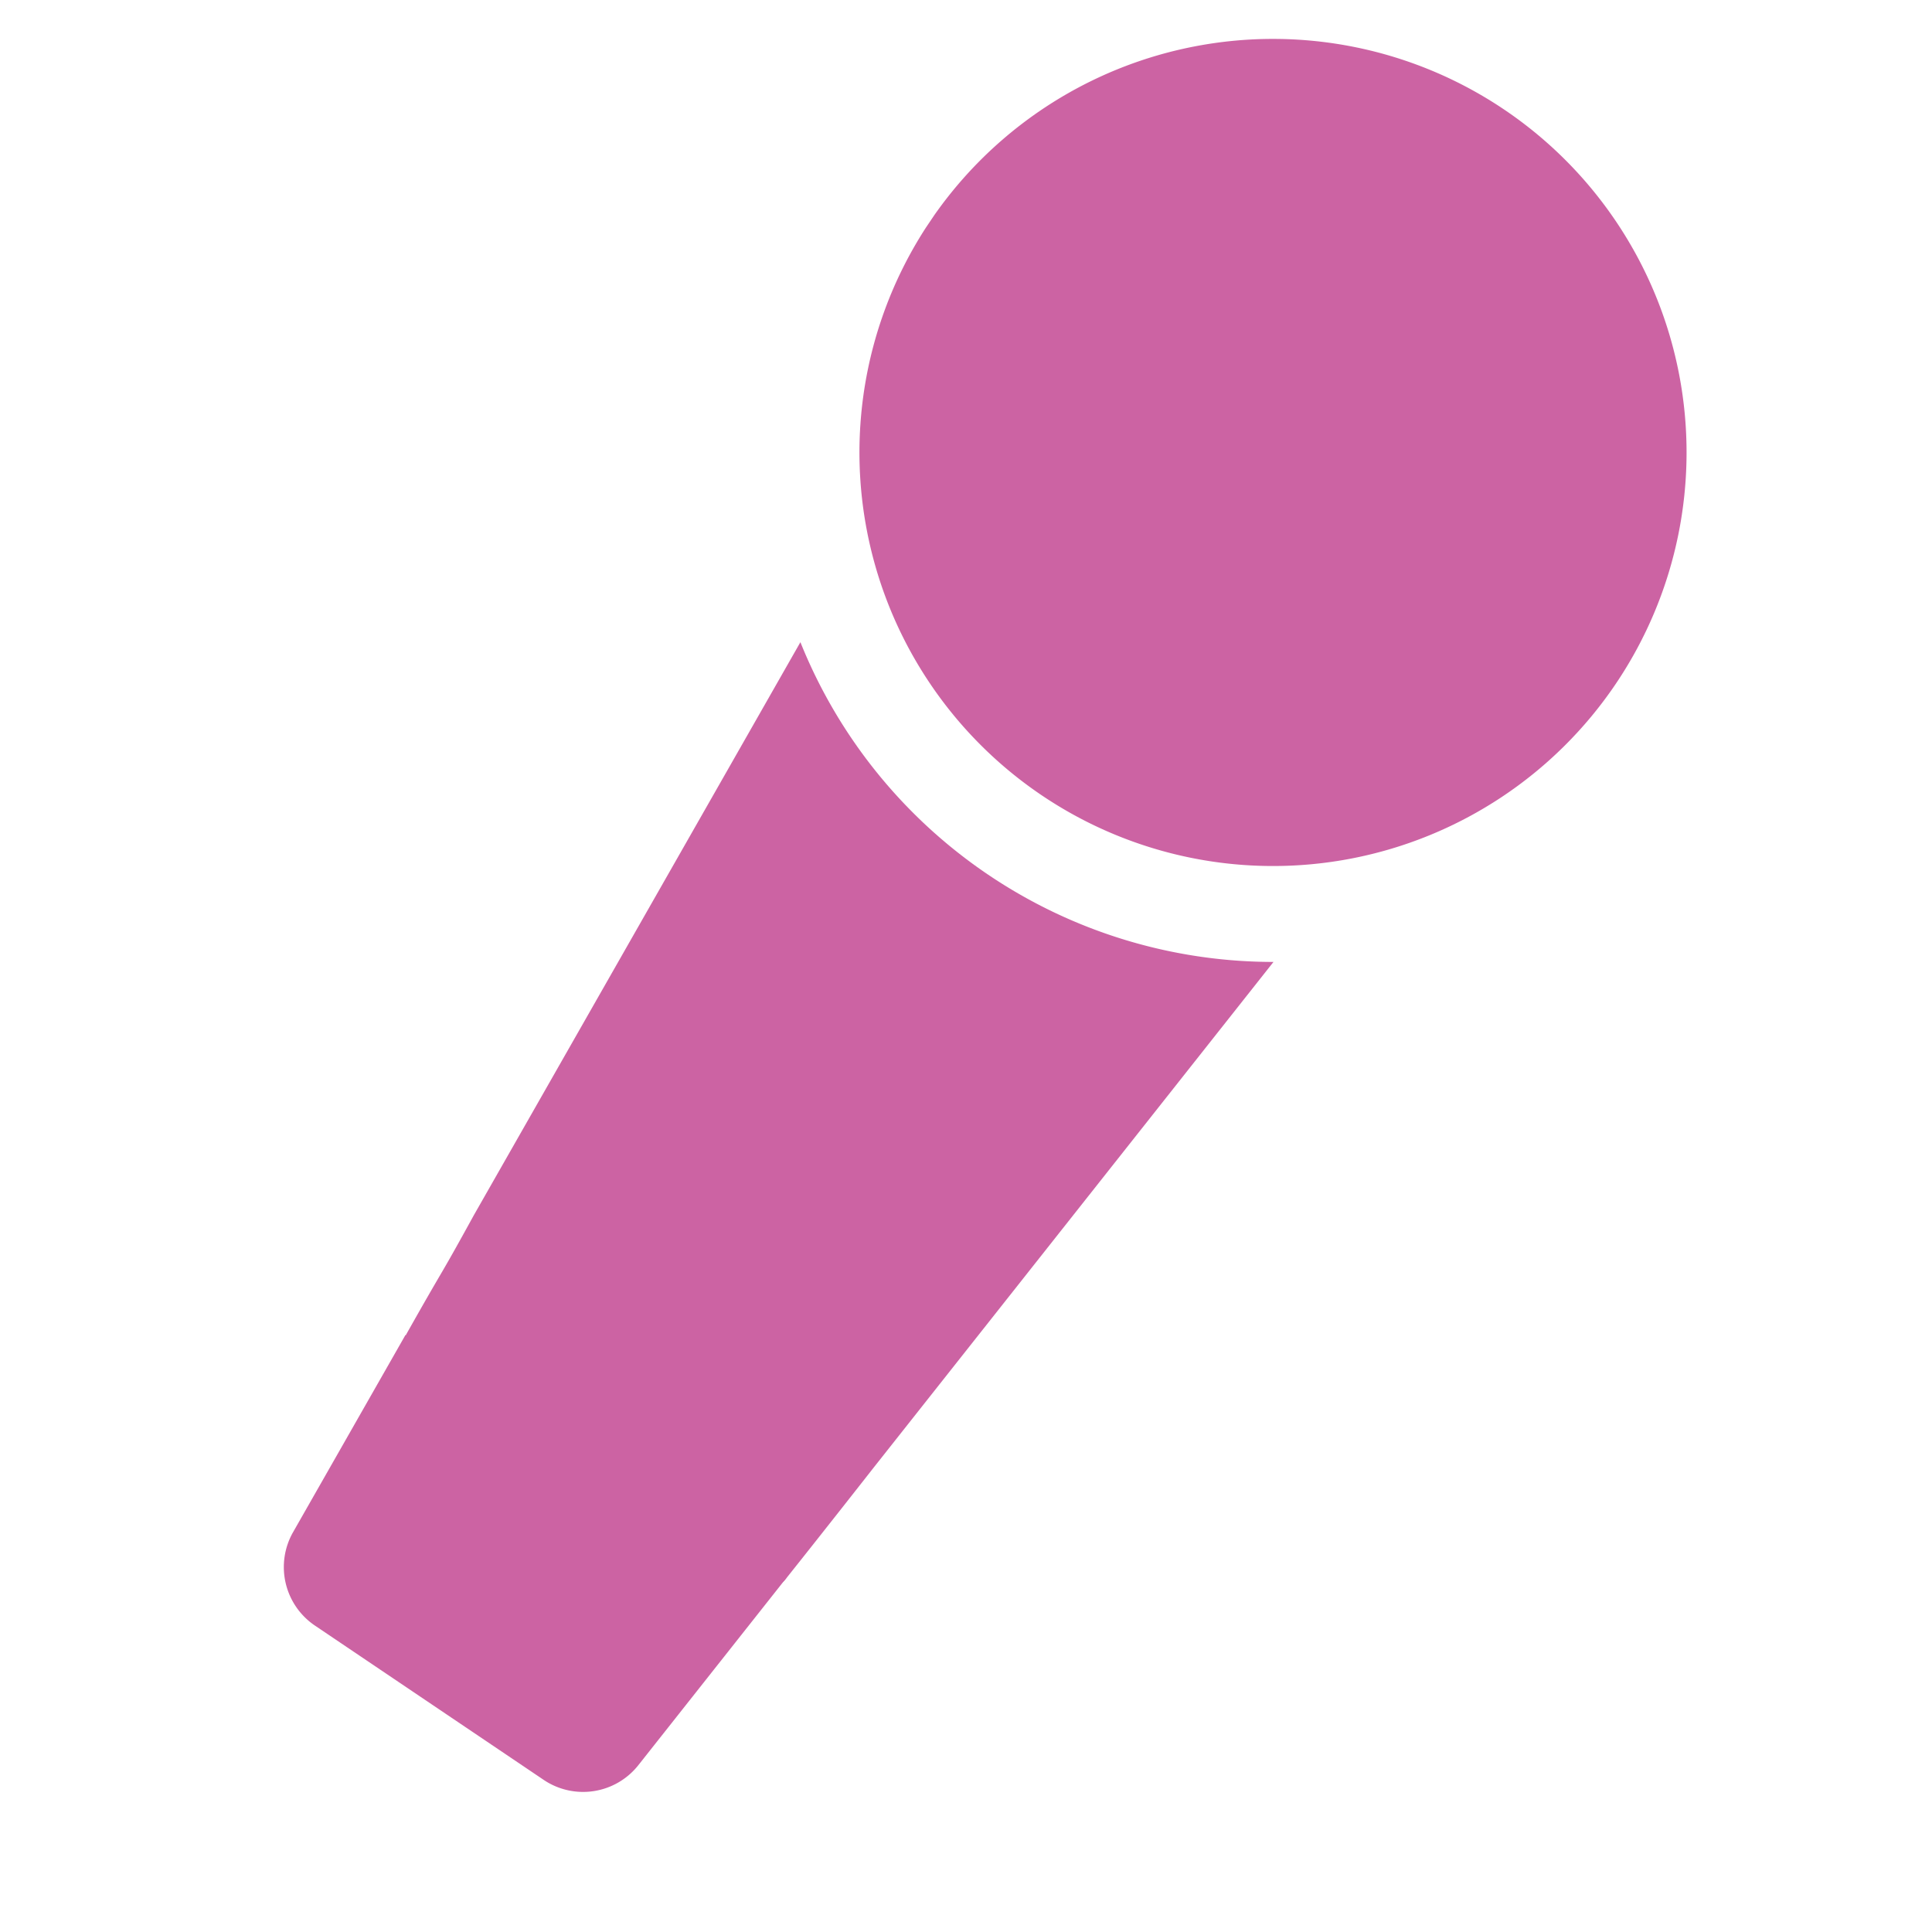 <svg xmlns="http://www.w3.org/2000/svg" xmlns:xlink="http://www.w3.org/1999/xlink" width="36" height="36" viewBox="0 0 36 36">
  <defs>
    <clipPath id="clip-path">
      <rect id="矩形_21610" data-name="矩形 21610" width="36" height="36" transform="translate(0 -0.375)" fill="#cc62a3"/>
    </clipPath>
    <clipPath id="clip-path-2">
      <rect id="矩形_21609" data-name="矩形 21609" width="15.413" height="35.812" fill="#cc62a3"/>
    </clipPath>
  </defs>
  <g id="K歌1" transform="translate(0 0.375)" clip-path="url(#clip-path)">
    <g id="组_55553" data-name="组 55553" transform="translate(21.642 -2.641) rotate(34)" opacity="0.996">
      <g id="组_55552" data-name="组 55552">
        <g id="组_55551" data-name="组 55551" clip-path="url(#clip-path-2)">
          <path id="路径_23766" data-name="路径 23766" d="M.46,0l0,0ZM.155,11.408c-.052,0-.1-.01-.155-.016l.318,4.213a1.315,1.315,0,0,0,1.311,1.218H6.771A1.313,1.313,0,0,0,8.08,15.608l.336-4.438Z" transform="translate(3.499 18.988)" fill="#cc62a3"/>
          <path id="路径_23767" data-name="路径 23767" d="M2.257,13.156a7.706,7.706,0,1,0,0-10.9,7.706,7.706,0,0,0,0,10.9" transform="translate(0 0)" fill="#cc62a3"/>
          <path id="路径_23768" data-name="路径 23768" d="M0,0,.926,12.254c.13,1.416.071.98.2,2.577s8.31,1.028,8.407-.187.2-2.664.2-2.664L10.64.01A9.495,9.495,0,0,1,0,0" transform="translate(2.381 15.561)" fill="#cc62a3"/>
        </g>
      </g>
    </g>
  </g>
</svg>

